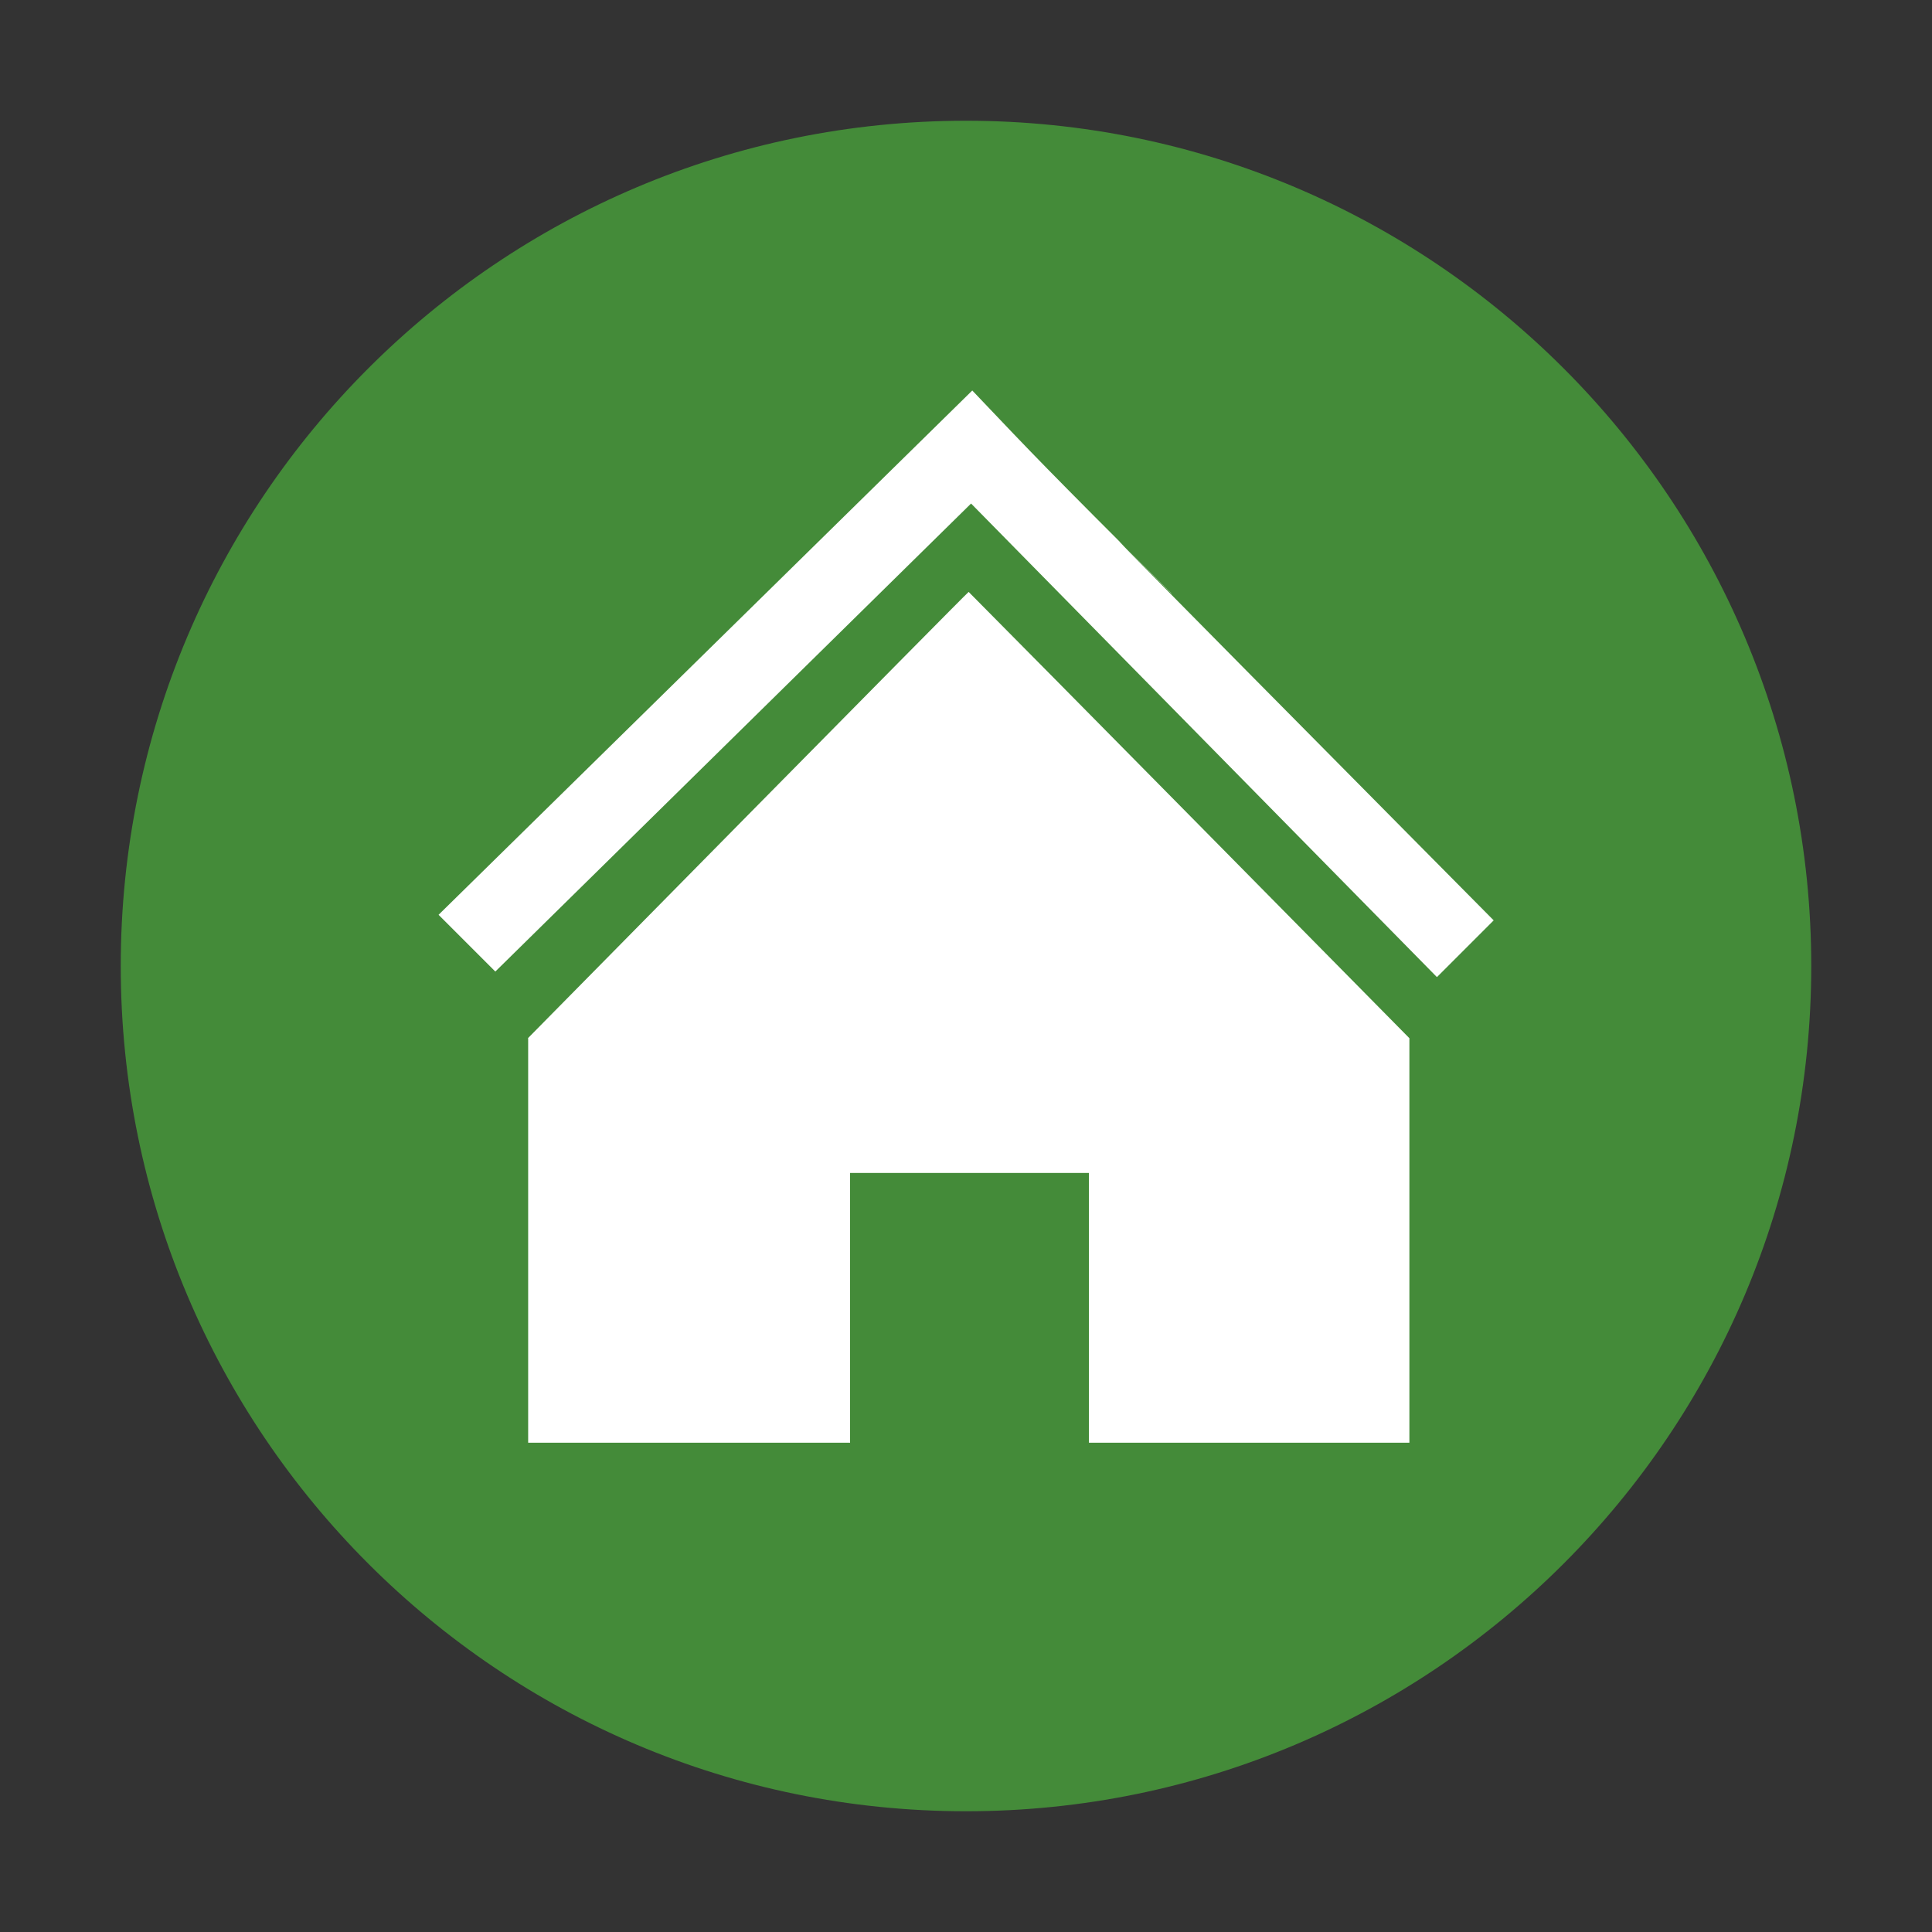 <?xml version="1.0" encoding="UTF-8"?>
<svg id="Warstwa_1" data-name="Warstwa 1" xmlns="http://www.w3.org/2000/svg" viewBox="0 0 80 80">
  <rect x="0" y="0" width="80" height="80" fill="#333333" stroke="none"/>
  <defs>
    <style>
      .cls-1 {
        fill: #448b39;
      }

      .cls-2 {
        fill: #fff;
      }
    </style>
  </defs>
  <path class="cls-1" d="M40,75c19.33,0,35-15.68,35-35S59.33,5,40,5,5,20.67,5,40s15.67,35,35,35"/>
  <path class="cls-2" d="M48.52,24.59c-5.44-5.44-5.54-5.56-8.26-8.42l-22.1,21.71,2.35,2.35,19.7-19.38,19.29,19.61,2.35-2.35s-22.41-22.61-13.33-13.53M21.87,42.99v16.75h13.33v-11.17h9.89v11.17h13.27v-16.75s-16.59-16.82-18.25-18.48c-.02-.02-18.25,18.48-18.25,18.48"/>
</svg>